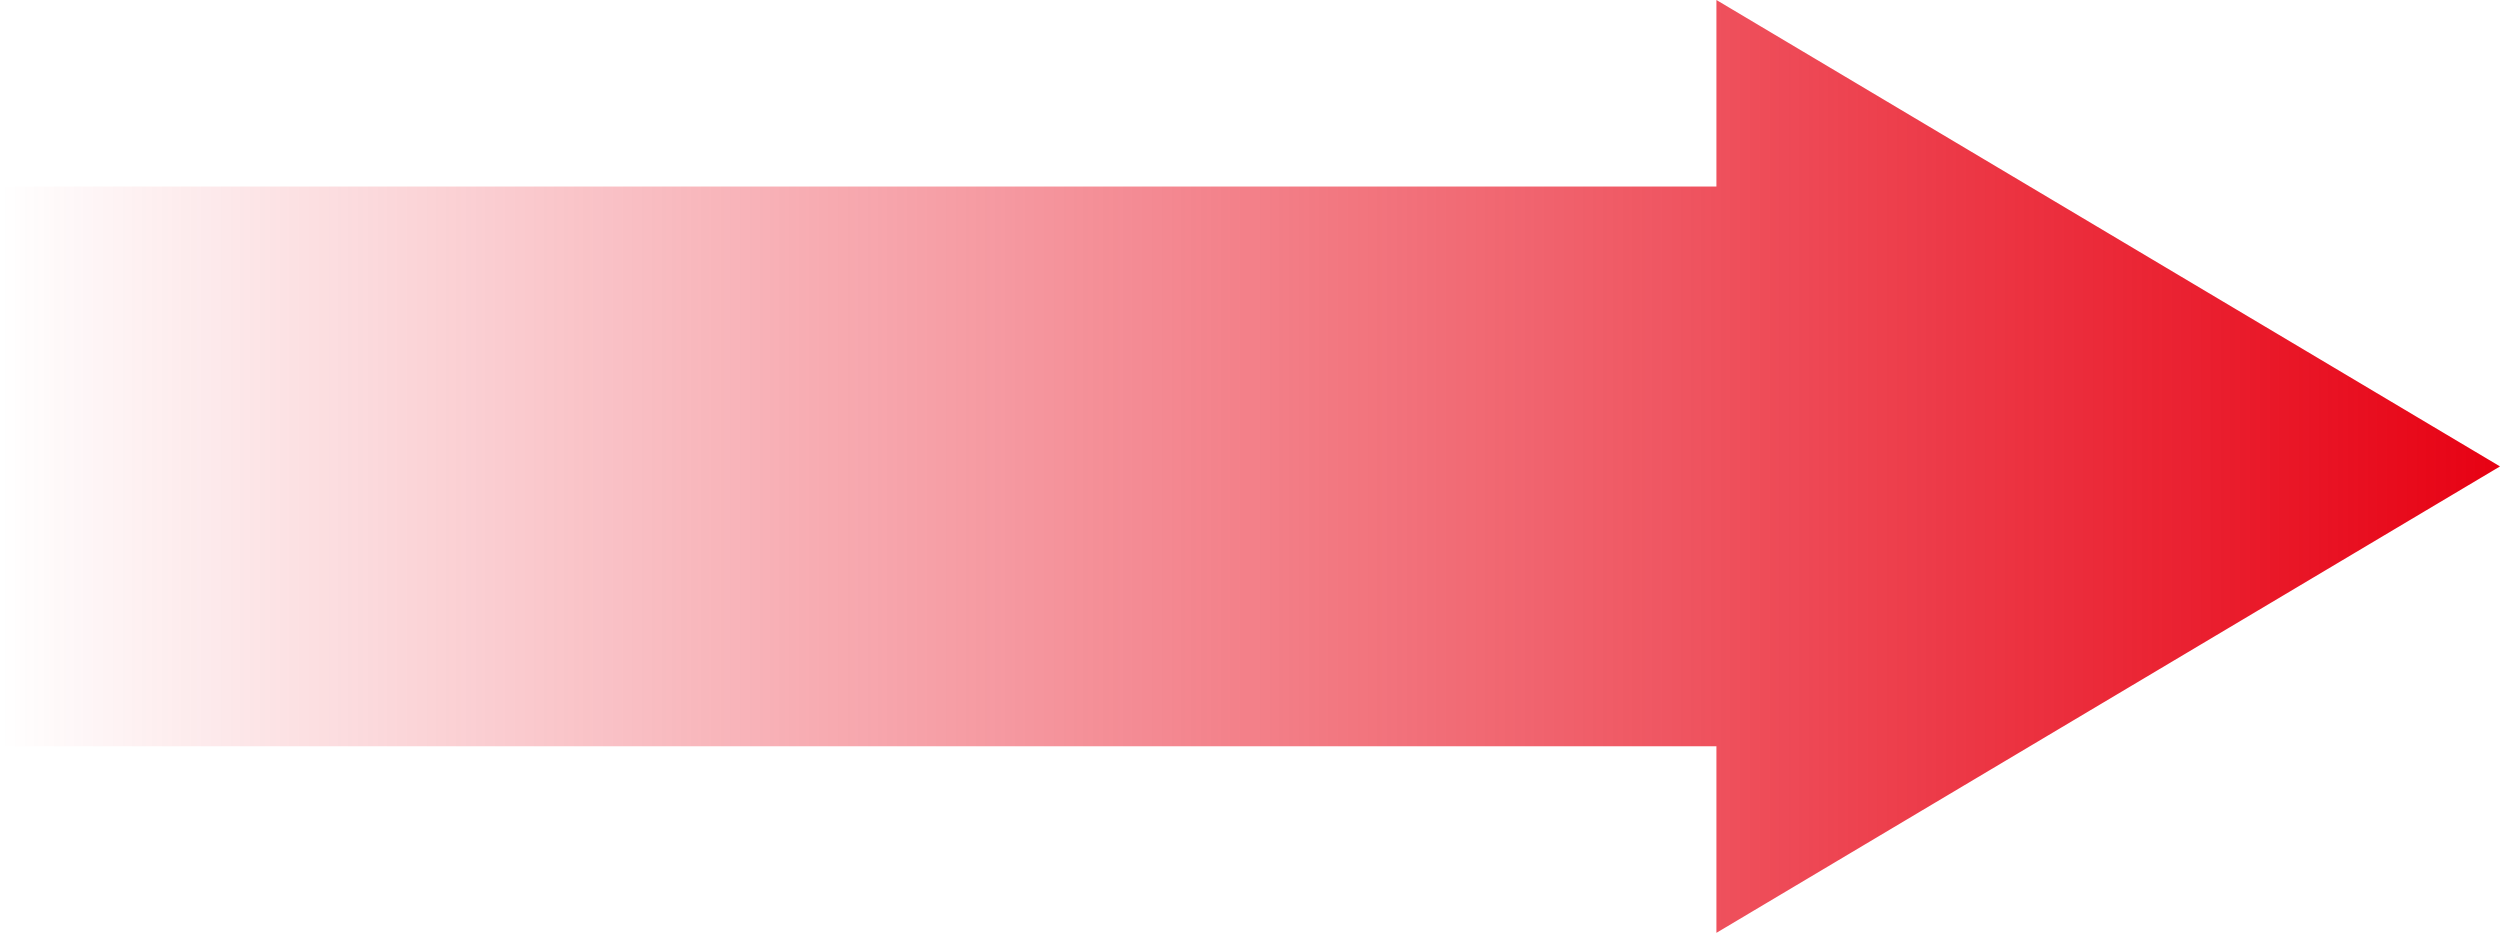 <svg width="134" height="50" viewBox="0 0 134 50" fill="none" xmlns="http://www.w3.org/2000/svg">
<path d="M134 25L92 0V10H0V40H92V50L134 25Z" fill="url(#paint0_linear_4323_3776)"/>
<defs>
<linearGradient id="paint0_linear_4323_3776" x1="0" y1="25" x2="134" y2="25" gradientUnits="userSpaceOnUse">
<stop stop-color="#E70113" stop-opacity="0"/>
<stop offset="1" stop-color="#E70113"/>
</linearGradient>
</defs>
</svg>
